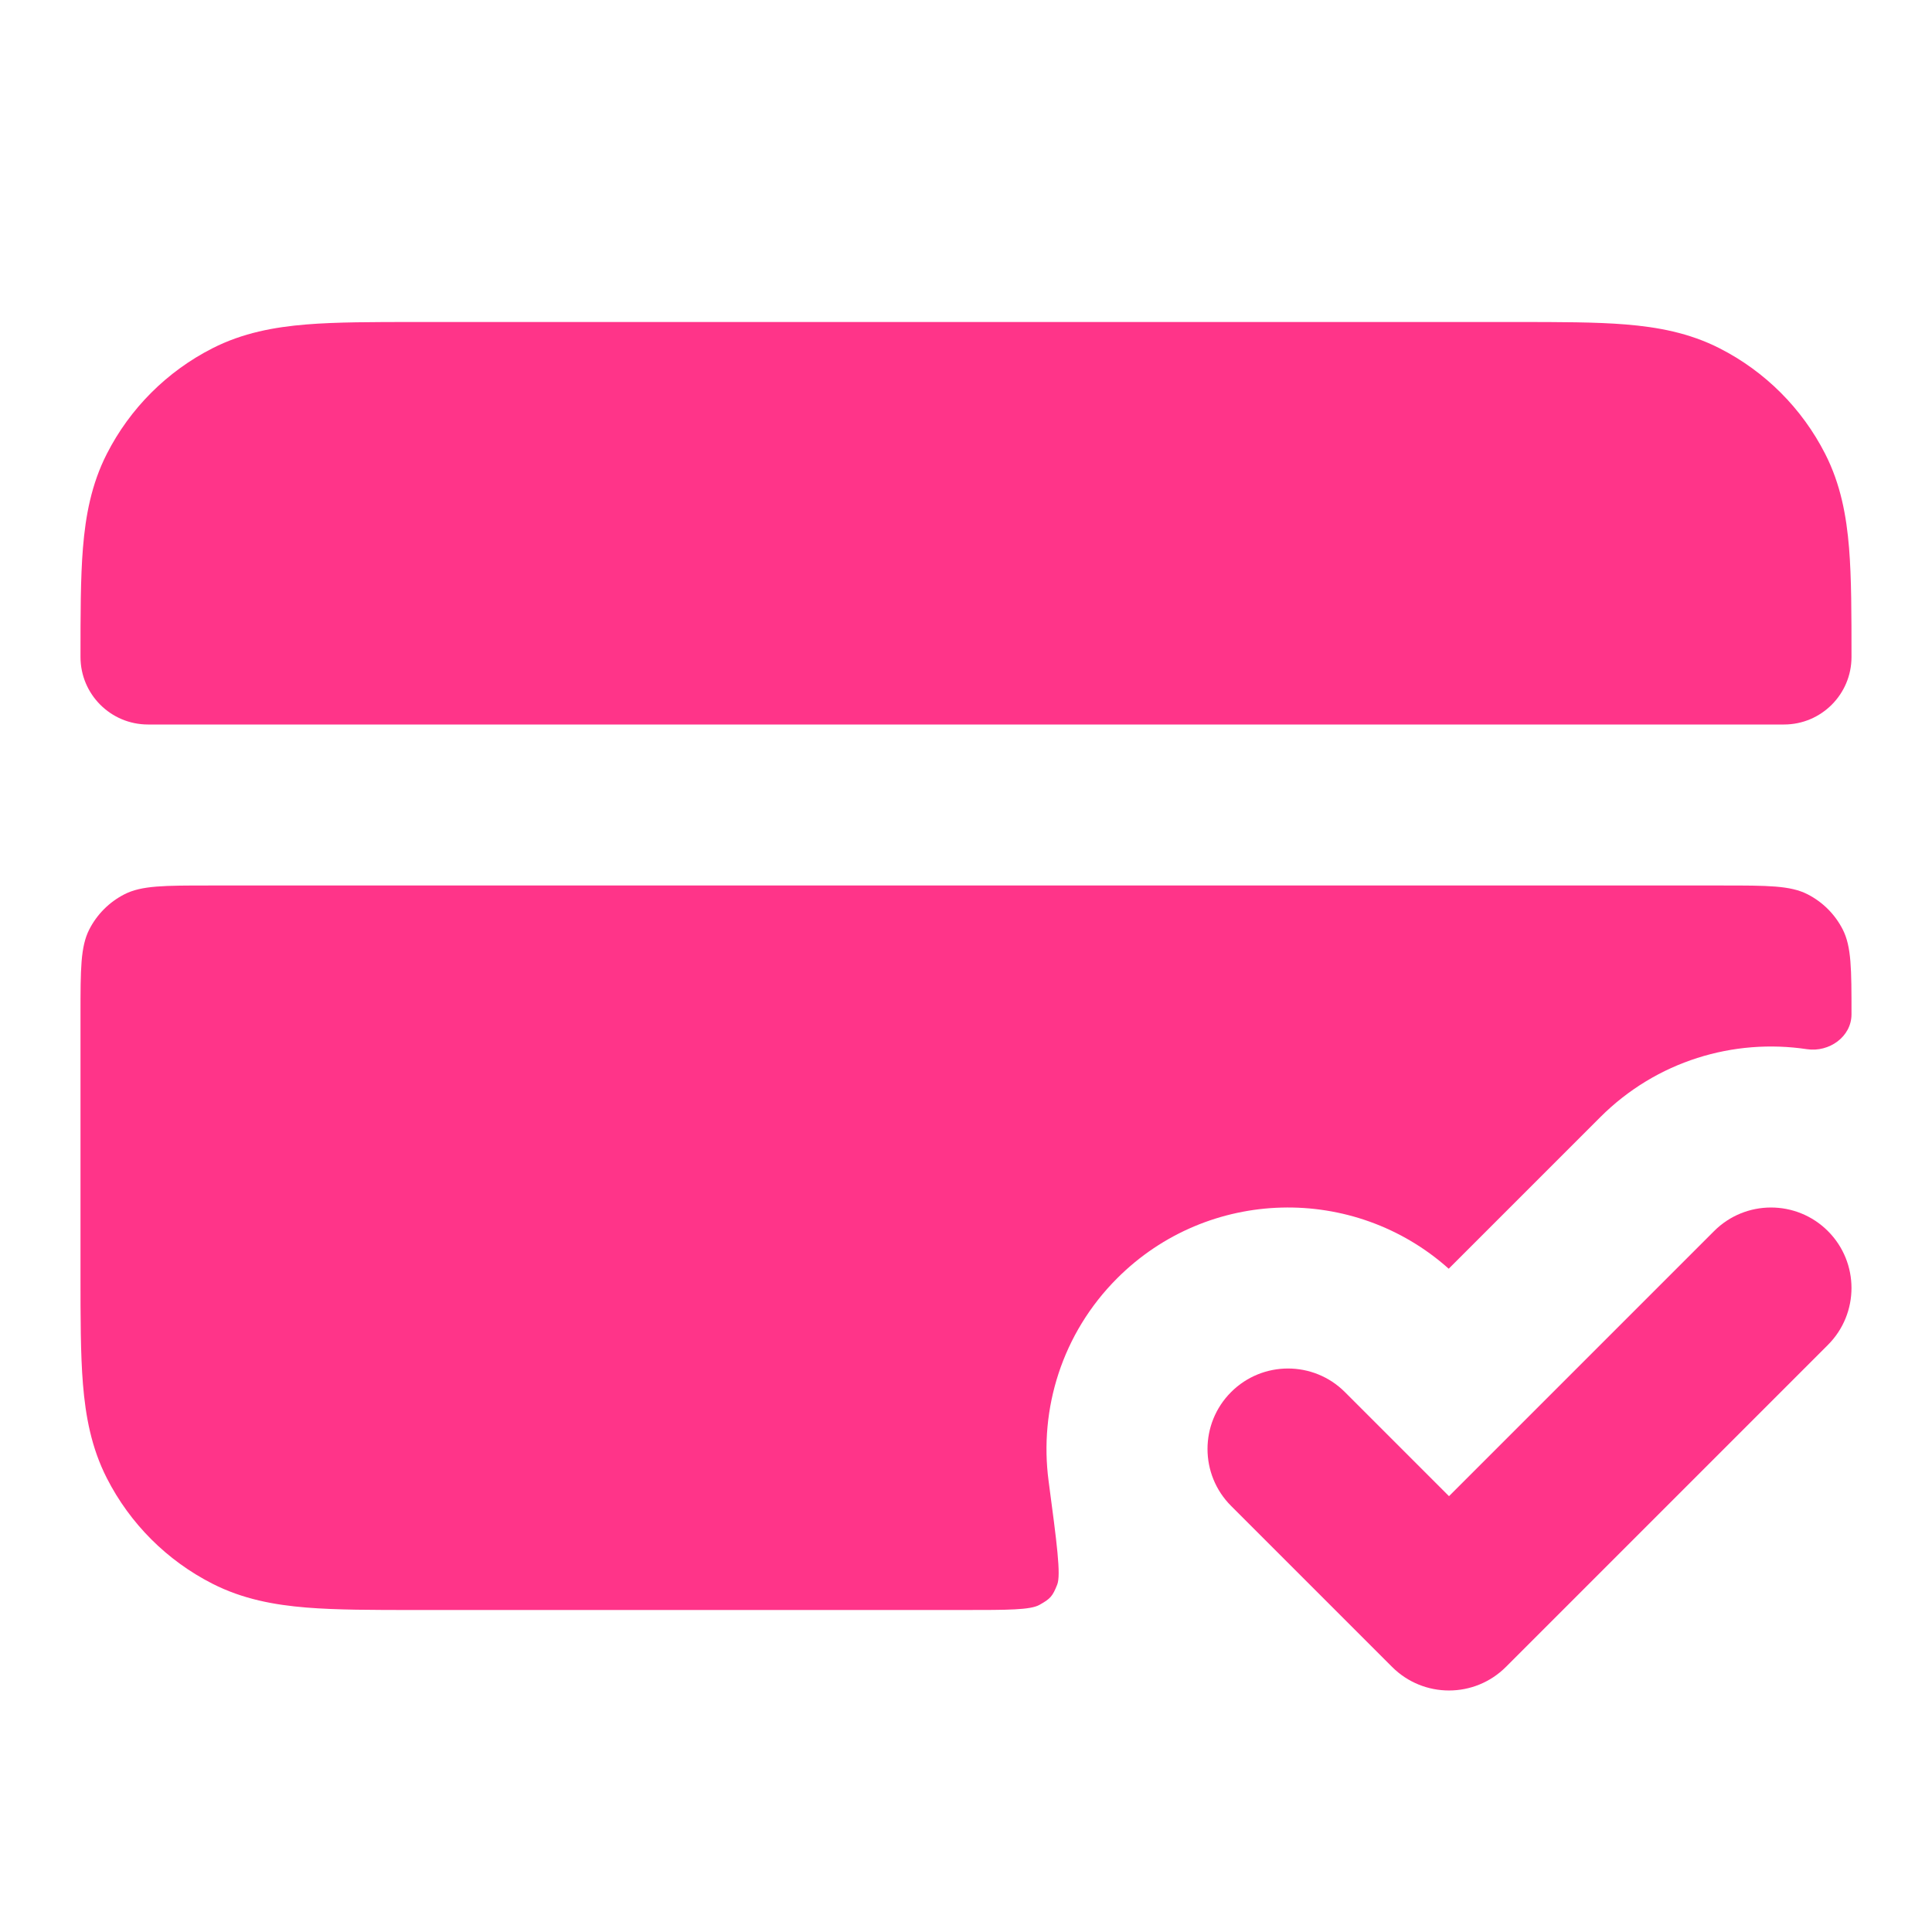 <svg width="48" height="48" viewBox="0 0 48 48" fill="none" xmlns="http://www.w3.org/2000/svg">
<path fill-rule="evenodd" clip-rule="evenodd" d="M45.414 30.586C46.195 31.367 46.195 32.633 45.414 33.414L37.414 41.414C36.633 42.195 35.367 42.195 34.586 41.414L30.586 37.414C29.805 36.633 29.805 35.367 30.586 34.586C31.367 33.805 32.633 33.805 33.414 34.586L36 37.172L42.586 30.586C43.367 29.805 44.633 29.805 45.414 30.586Z" fill="#FF3489"/>
<path d="M10.323 8L37.677 8C38.731 8 39.641 8 40.39 8.061C41.181 8.126 41.967 8.268 42.724 8.654C43.853 9.229 44.771 10.147 45.346 11.276C45.732 12.033 45.874 12.819 45.939 13.61C46 14.359 46 15.269 46 16.323C46 17.249 45.249 18 44.323 18H3.677C2.751 18 2 17.249 2 16.323C2 15.269 2 14.359 2.061 13.61C2.126 12.819 2.268 12.033 2.654 11.276C3.229 10.147 4.147 9.229 5.276 8.654C6.033 8.268 6.819 8.126 7.61 8.061C8.359 8 9.269 8 10.323 8Z" fill="#FF3489"/>
<path d="M5.2 22C4.08 22 3.52 22 3.092 22.218C2.716 22.41 2.41 22.716 2.218 23.092C2 23.52 2 24.08 2 25.2V31.677C2 32.731 2 33.641 2.061 34.39C2.126 35.181 2.268 35.967 2.654 36.724C3.229 37.853 4.147 38.771 5.276 39.346C6.033 39.732 6.819 39.874 7.61 39.939C8.359 40 9.268 40 10.322 40L23.946 40C25.047 40 25.598 40 25.826 39.872C26.098 39.72 26.15 39.66 26.266 39.37C26.362 39.127 26.259 38.35 26.052 36.794C25.815 35.006 26.383 33.131 27.757 31.757C30.019 29.496 33.637 29.417 35.993 31.521L39.757 27.757C41.157 26.358 43.076 25.794 44.894 26.067C45.445 26.149 46 25.757 46 25.2C46 24.08 46 23.52 45.782 23.092C45.59 22.716 45.284 22.41 44.908 22.218C44.48 22 43.92 22 42.8 22H5.2Z" fill="#FF3489"/>
</svg>
